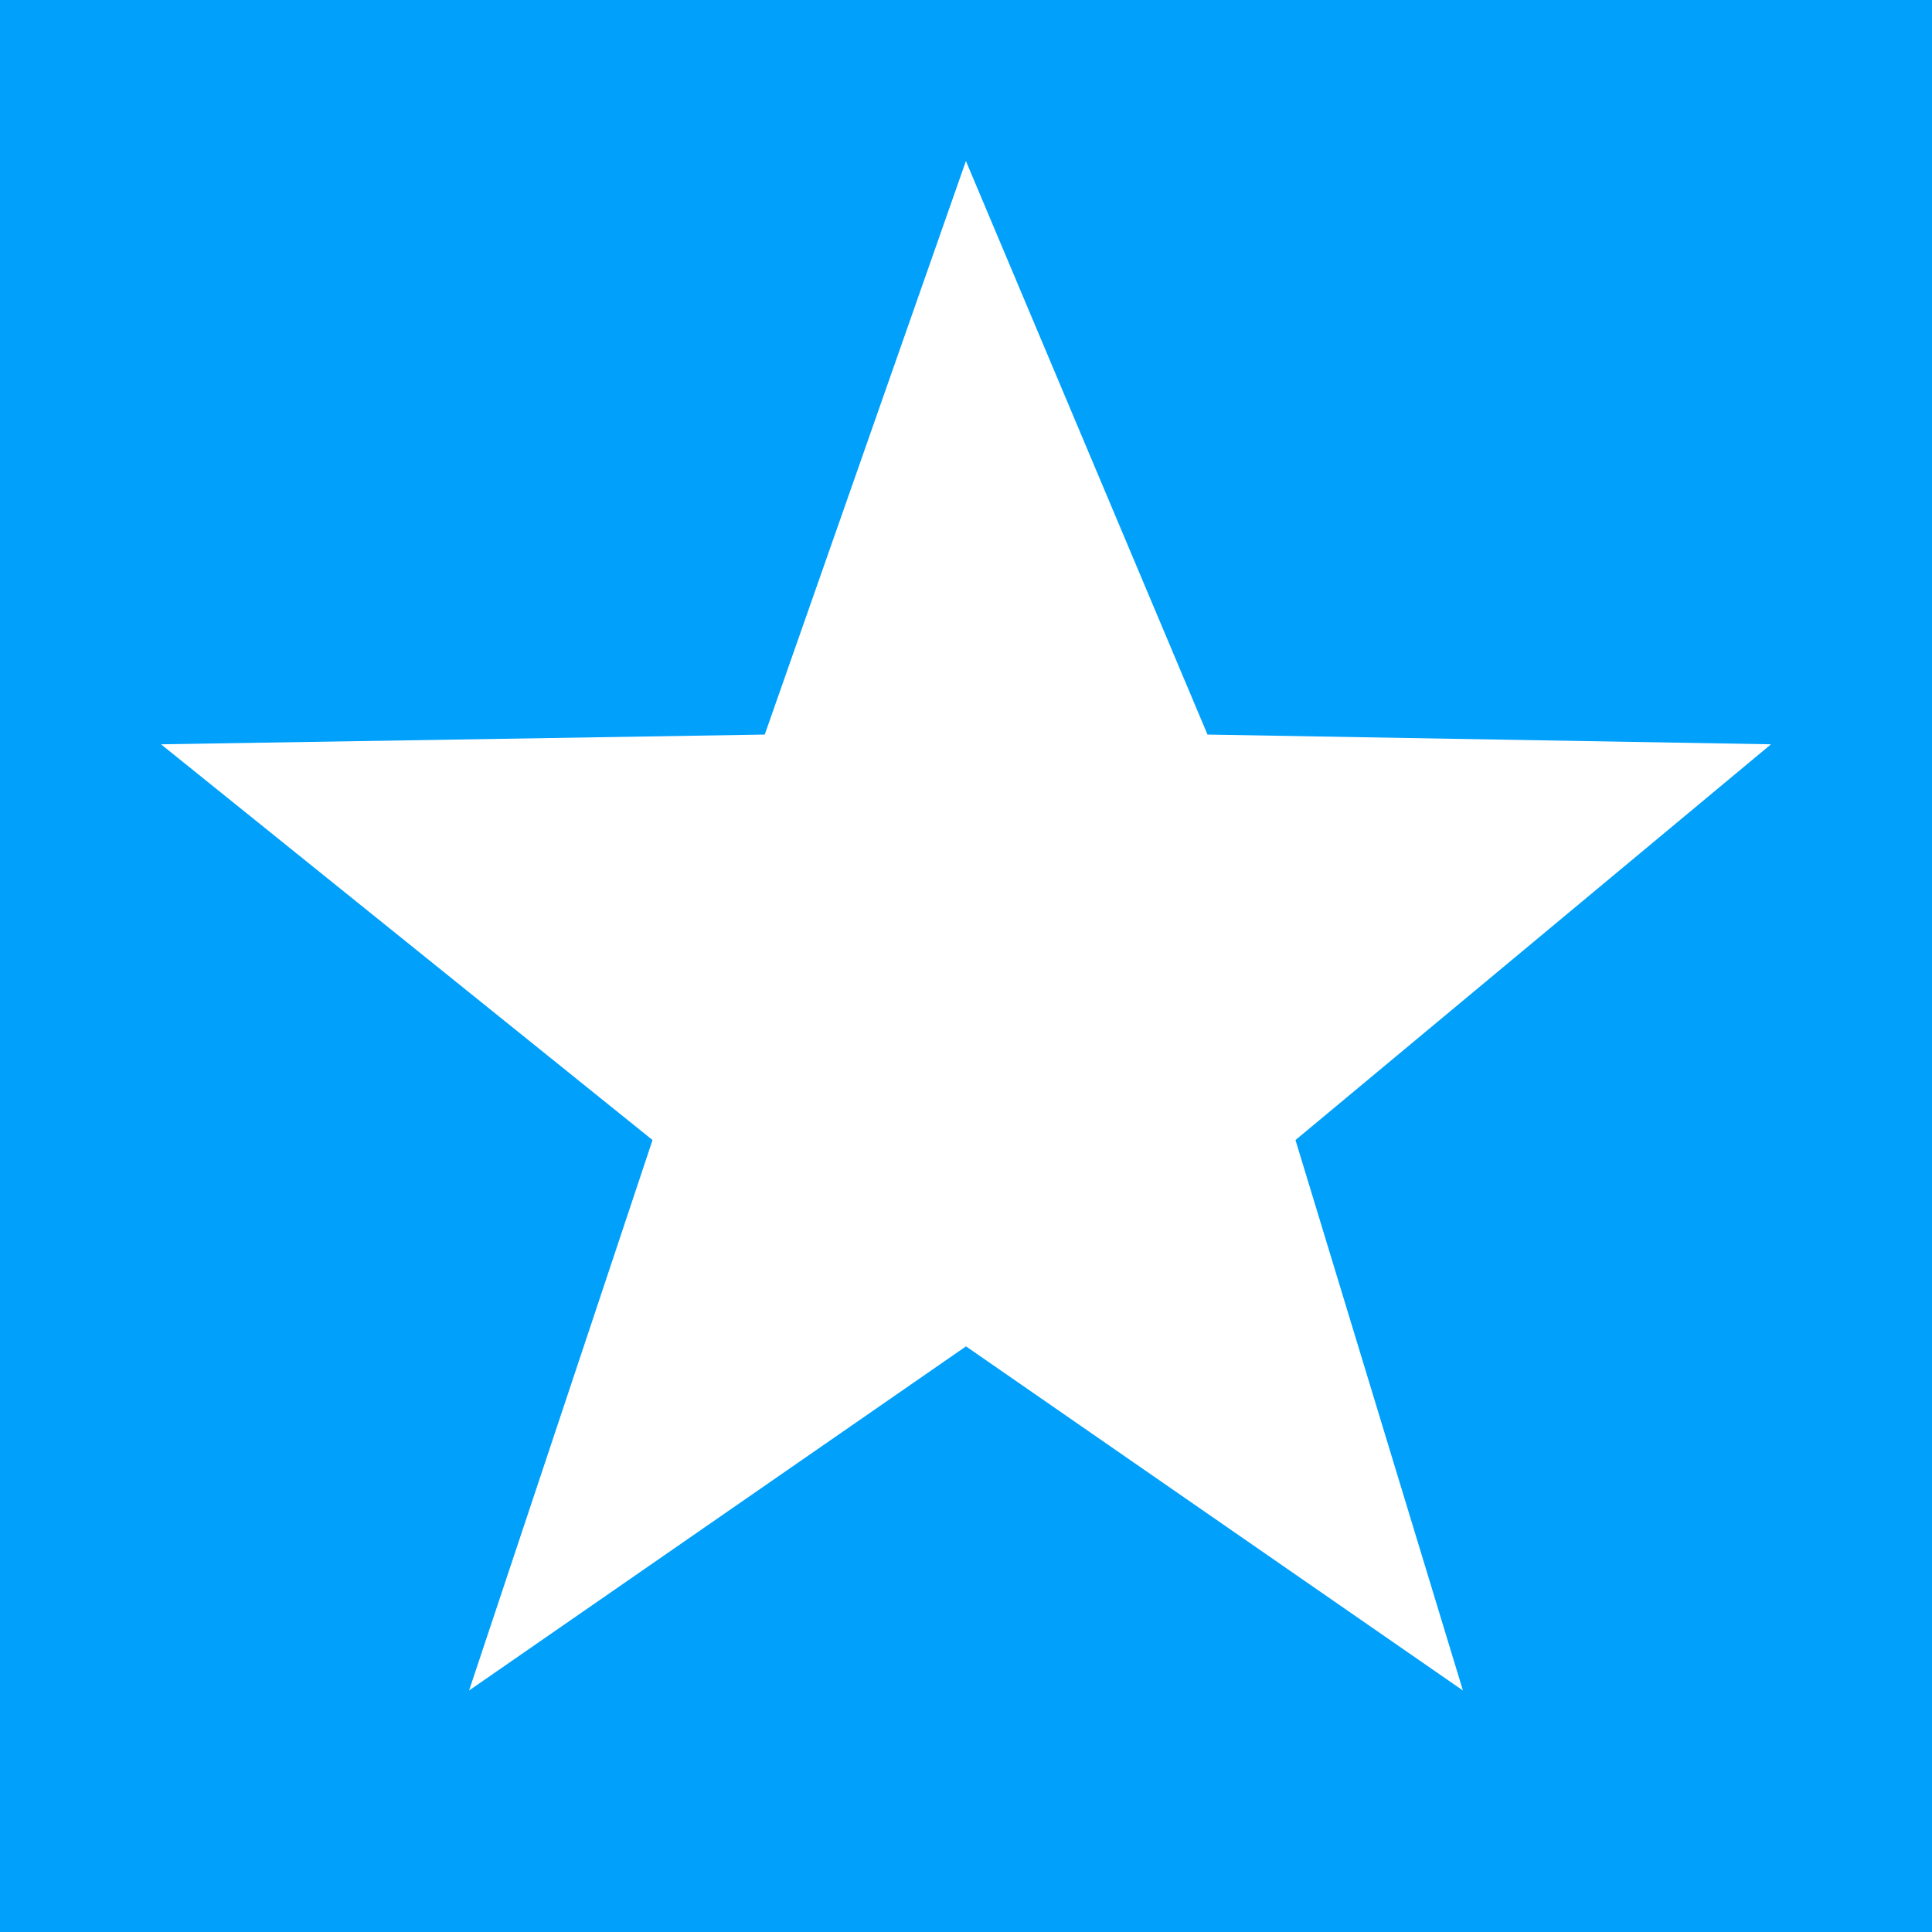 <svg width="24" height="24" viewBox="0 0 24 24" fill="none" xmlns="http://www.w3.org/2000/svg">
<rect width="24" height="24" fill="#00A0FB"/>
<path d="M11.999 2L9.5 9.125L2 9.246L8.106 14.162L5.827 21L12 16.725L18.173 21L16.093 14.162L22 9.246L15 9.125L11.999 2Z" fill="white"/>
</svg>
